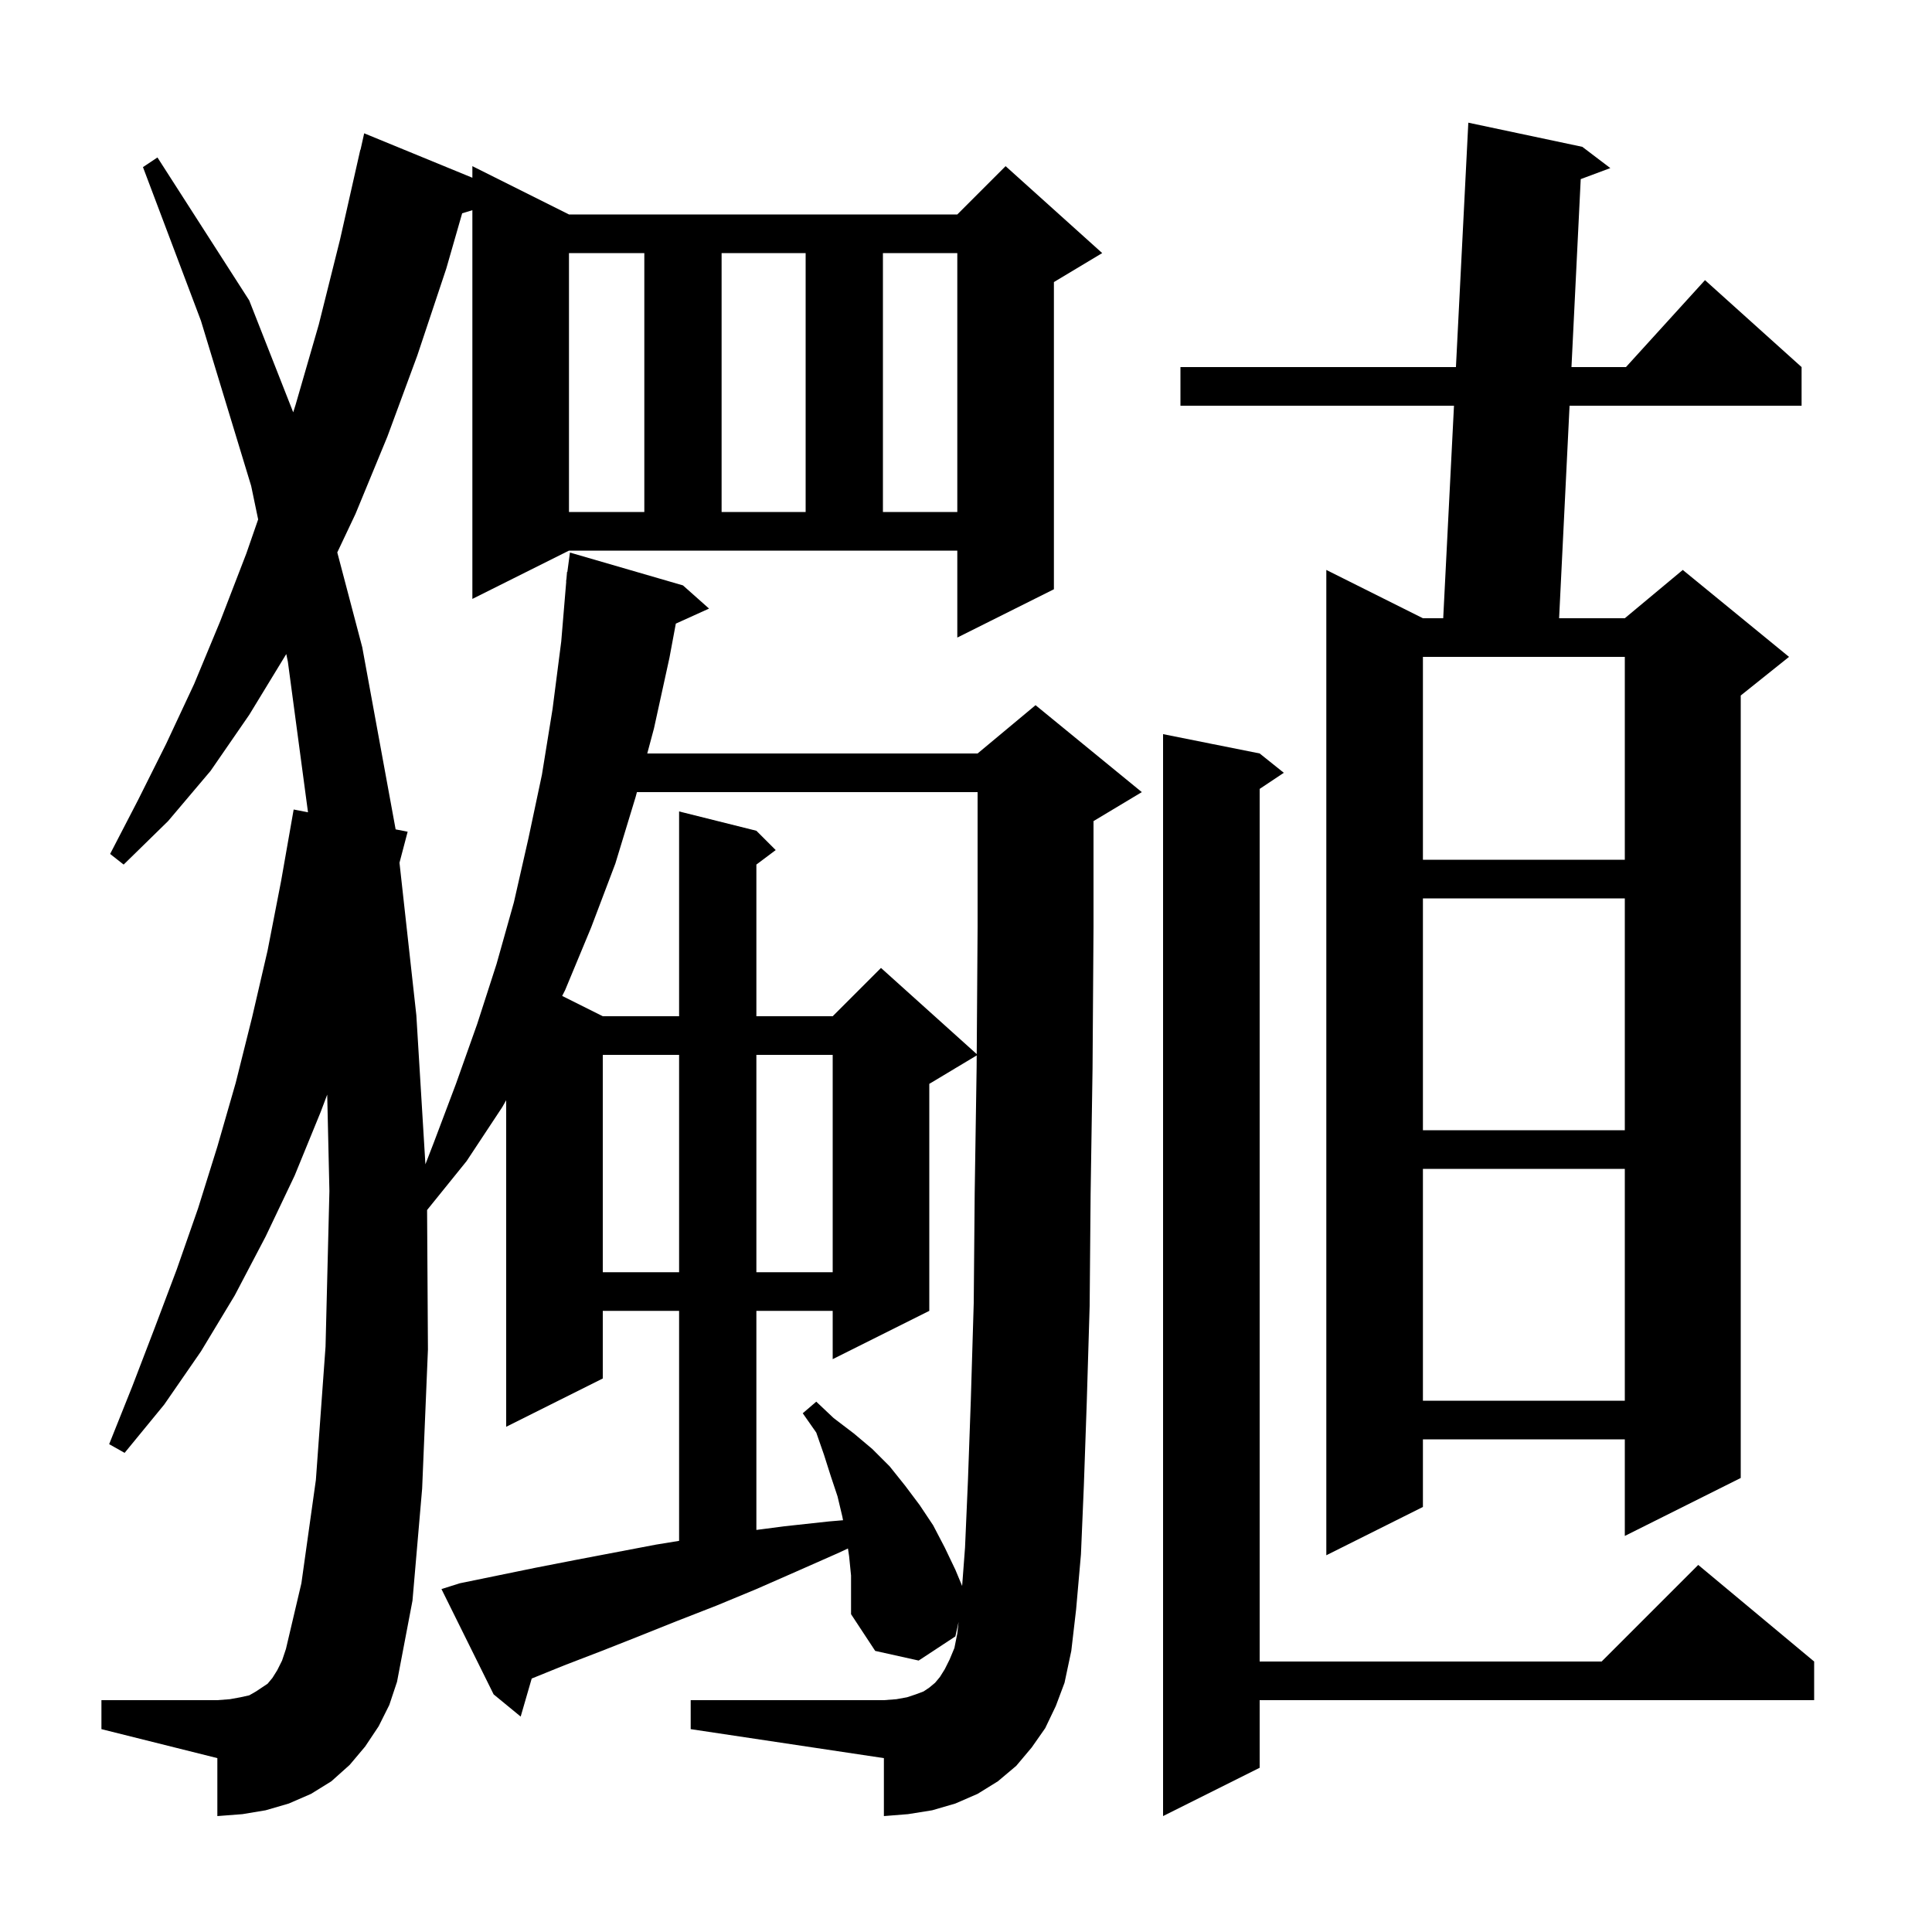 <svg xmlns="http://www.w3.org/2000/svg" xmlns:xlink="http://www.w3.org/1999/xlink" version="1.1" baseProfile="full" viewBox="0 0 200 200" width="200" height="200"><g fill="currentColor"><path d="M 130.4 78.0 L 132.9 80.0 L 130.4 81.667 L 130.4 172.0 L 165.8 172.0 L 175.8 162.0 L 187.8 172.0 L 187.8 176.0 L 130.4 176.0 L 130.4 183.0 L 120.4 188.0 L 120.4 76.0 Z M 48.9 62.0 L 48.9 21.759 L 47.843 22.08 L 46.2 27.8 L 43.2 36.8 L 40.1 45.2 L 36.8 53.2 L 34.915 57.186 L 37.5 67.0 L 40.956 85.857 L 42.2 86.1 L 41.355 89.311 L 43.1 105.1 L 44.038 120.528 L 44.9 118.3 L 47.2 112.2 L 49.4 106.0 L 51.4 99.8 L 53.2 93.4 L 54.7 86.8 L 56.1 80.2 L 57.2 73.4 L 58.1 66.4 L 58.617 60.201 L 58.6 60.2 L 58.644 59.867 L 58.7 59.2 L 58.733 59.204 L 59.0 57.2 L 70.7 60.6 L 73.4 63.0 L 69.961 64.557 L 69.3 68.1 L 67.7 75.4 L 67.004 78.0 L 101.2 78.0 L 107.2 73.0 L 118.2 82.0 L 113.2 85.0 L 113.2 96.0 L 113.1 110.6 L 112.9 123.6 L 112.8 135.2 L 112.5 145.2 L 112.2 153.8 L 111.9 160.9 L 111.4 166.6 L 110.9 170.9 L 110.2 174.2 L 109.3 176.6 L 108.2 178.9 L 106.8 180.9 L 105.2 182.8 L 103.3 184.4 L 101.2 185.7 L 98.9 186.7 L 96.5 187.4 L 94.0 187.8 L 91.5 188.0 L 91.5 182.0 L 71.5 179.0 L 71.5 176.0 L 91.5 176.0 L 92.8 175.9 L 93.9 175.7 L 94.8 175.4 L 95.6 175.1 L 96.2 174.7 L 96.8 174.2 L 97.3 173.6 L 97.8 172.8 L 98.3 171.8 L 98.8 170.6 L 99.1 169.1 L 99.233 167.9 L 98.9 169.4 L 95.1 171.9 L 90.6 170.9 L 88.1 167.1 L 88.1 163.1 L 87.9 161.1 L 87.78 160.298 L 86.7 160.8 L 82.4 162.7 L 78.3 164.5 L 74.2 166.2 L 70.1 167.8 L 66.1 169.4 L 62.3 170.9 L 58.4 172.4 L 55.042 173.762 L 53.9 177.7 L 51.1 175.4 L 45.7 164.5 L 47.6 163.9 L 55.4 162.3 L 59.5 161.5 L 67.9 159.9 L 70.3 159.509 L 70.3 135.7 L 62.4 135.7 L 62.4 142.7 L 52.4 147.7 L 52.4 113.894 L 52.0 114.6 L 48.3 120.2 L 44.212 125.261 L 44.3 139.7 L 43.7 154.1 L 42.7 165.7 L 41.1 174.1 L 40.3 176.5 L 39.2 178.7 L 37.8 180.8 L 36.2 182.7 L 34.3 184.4 L 32.2 185.7 L 29.9 186.7 L 27.5 187.4 L 25.1 187.8 L 22.5 188.0 L 22.5 182.0 L 10.5 179.0 L 10.5 176.0 L 22.5 176.0 L 23.8 175.9 L 24.9 175.7 L 25.8 175.5 L 26.5 175.1 L 27.7 174.3 L 28.2 173.7 L 28.7 172.9 L 29.2 171.9 L 29.6 170.7 L 31.2 163.9 L 32.7 153.2 L 33.7 139.4 L 34.1 123.3 L 33.873 113.314 L 33.2 115.1 L 30.5 121.7 L 27.5 128.0 L 24.3 134.1 L 20.8 139.9 L 17.0 145.4 L 12.9 150.4 L 11.3 149.5 L 13.7 143.5 L 16.0 137.5 L 18.3 131.4 L 20.5 125.1 L 22.5 118.7 L 24.4 112.1 L 26.1 105.3 L 27.7 98.4 L 29.1 91.2 L 30.4 83.8 L 31.884 84.089 L 29.8 68.5 L 29.635 67.707 L 25.8 74.0 L 21.8 79.8 L 17.4 85.0 L 12.8 89.5 L 11.4 88.4 L 14.3 82.8 L 17.2 77.0 L 20.1 70.8 L 22.8 64.3 L 25.5 57.3 L 26.724 53.769 L 26.0 50.3 L 20.8 33.2 L 14.8 17.3 L 16.3 16.3 L 25.8 31.1 L 30.353 42.682 L 30.6 41.9 L 33.0 33.6 L 35.2 24.8 L 37.3 15.5 L 37.321 15.505 L 37.7 13.8 L 48.9 18.4 L 48.9 17.2 L 58.9 22.2 L 99.1 22.2 L 104.1 17.2 L 114.1 26.2 L 109.1 29.2 L 109.1 61.0 L 99.1 66.0 L 99.1 57.0 L 58.9 57.0 Z M 96.2 112.2 L 96.2 135.7 L 86.2 140.7 L 86.2 135.7 L 78.3 135.7 L 78.3 158.378 L 81.2 158.0 L 85.8 157.5 L 87.271 157.375 L 87.2 157.0 L 86.7 154.9 L 86.0 152.8 L 85.3 150.6 L 84.5 148.3 L 83.1 146.3 L 84.5 145.1 L 86.3 146.8 L 88.4 148.4 L 90.3 150.0 L 92.1 151.8 L 93.7 153.8 L 95.2 155.8 L 96.6 157.9 L 97.8 160.2 L 98.9 162.5 L 99.6 164.179 L 99.9 160.2 L 100.2 153.3 L 100.5 144.9 L 100.8 134.9 L 100.9 123.5 L 101.1 110.5 L 101.109 109.255 Z M 163.8 15.2 L 166.7 17.4 L 163.636 18.542 L 162.678 38.0 L 168.318 38.0 L 176.5 29.0 L 186.5 38.0 L 186.5 42.0 L 162.481 42.0 L 161.398 64.0 L 168.2 64.0 L 174.2 59.0 L 185.2 68.0 L 180.2 72.0 L 180.2 153.0 L 168.2 159.0 L 168.2 149.0 L 147.3 149.0 L 147.3 156.0 L 137.3 161.0 L 137.3 59.0 L 147.3 64.0 L 149.401 64.0 L 150.516 42.0 L 122.2 42.0 L 122.2 38.0 L 150.718 38.0 L 152.0 12.7 Z M 147.3 121.0 L 147.3 145.0 L 168.2 145.0 L 168.2 121.0 Z M 62.4 109.2 L 62.4 131.7 L 70.3 131.7 L 70.3 109.2 Z M 78.3 109.2 L 78.3 131.7 L 86.2 131.7 L 86.2 109.2 Z M 147.3 93.0 L 147.3 117.0 L 168.2 117.0 L 168.2 93.0 Z M 65.934 82.0 L 65.8 82.5 L 63.7 89.4 L 61.2 96.0 L 58.5 102.5 L 58.196 103.098 L 62.4 105.2 L 70.3 105.2 L 70.3 84.0 L 78.3 86.0 L 80.3 88.0 L 78.3 89.5 L 78.3 105.2 L 86.2 105.2 L 91.2 100.2 L 101.11 109.119 L 101.2 96.0 L 101.2 82.0 Z M 147.3 68.0 L 147.3 89.0 L 168.2 89.0 L 168.2 68.0 Z M 58.9 26.2 L 58.9 53.0 L 66.7 53.0 L 66.7 26.2 Z M 74.7 26.2 L 74.7 53.0 L 83.4 53.0 L 83.4 26.2 Z M 91.4 26.2 L 91.4 53.0 L 99.1 53.0 L 99.1 26.2 Z "/></g></svg>